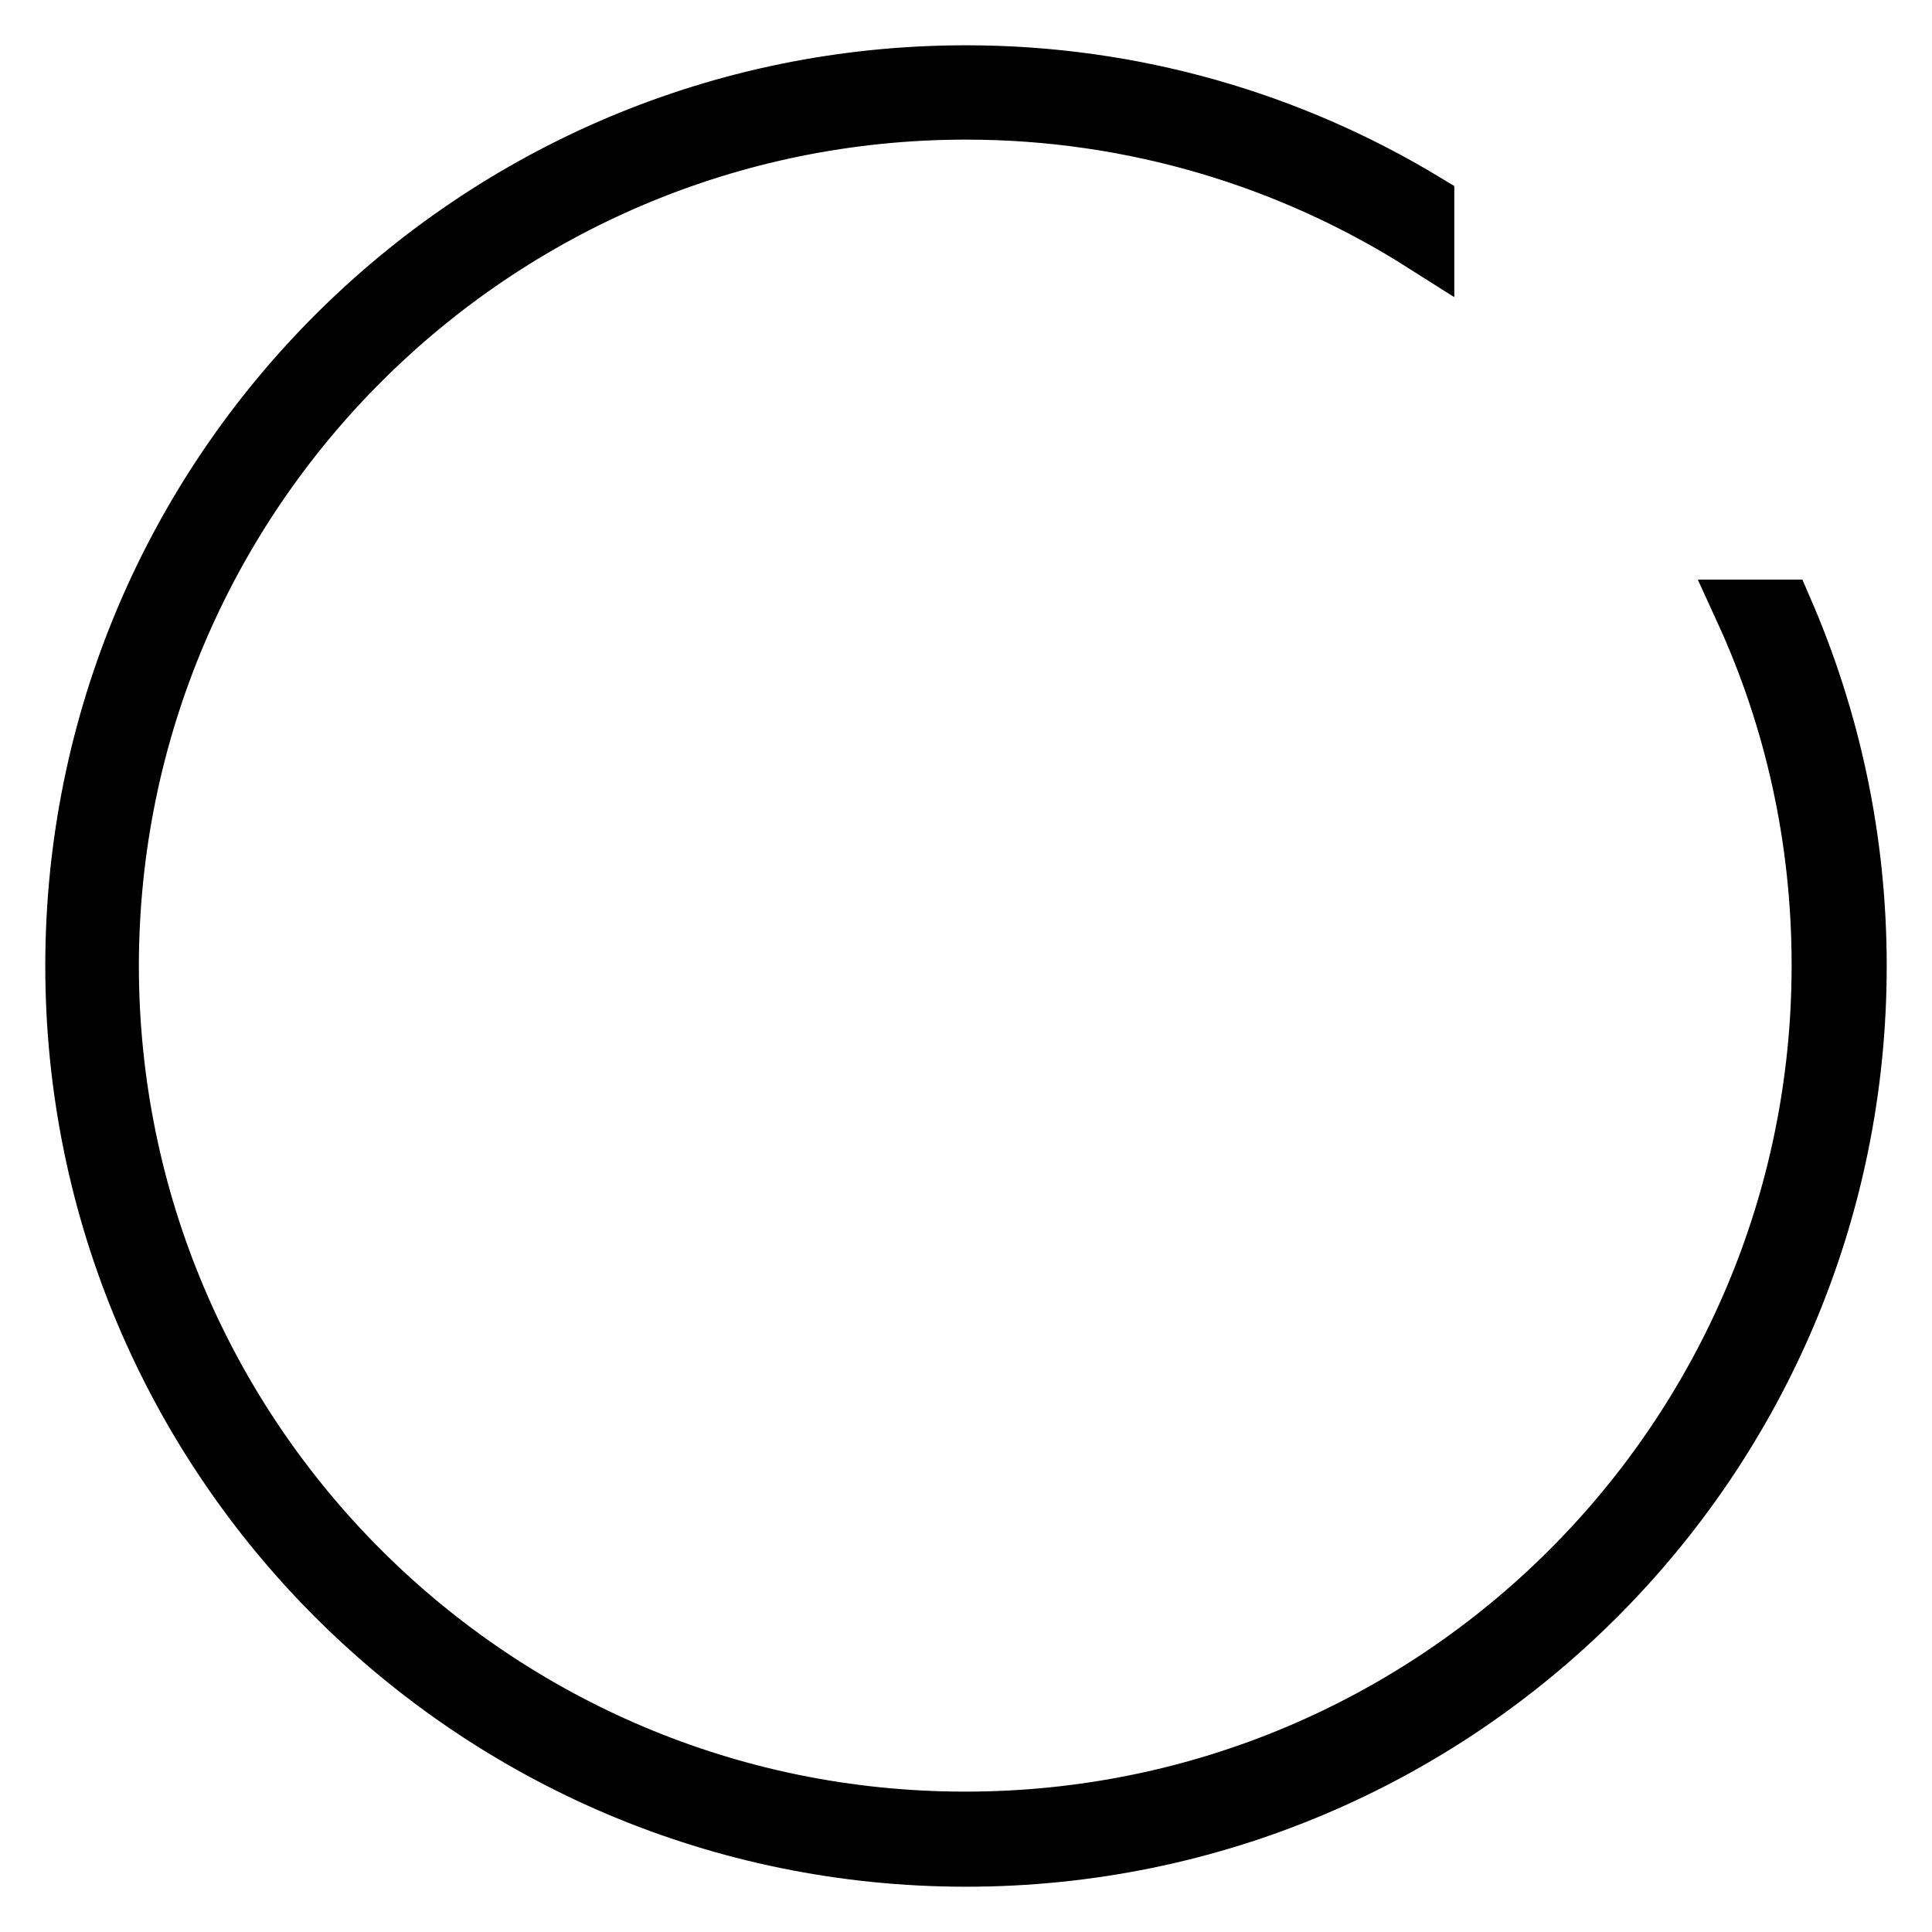 <?xml version="1.0" encoding="utf-8"?>
<!-- Svg Vector Icons : http://www.onlinewebfonts.com/icon -->
<!DOCTYPE svg PUBLIC "-//W3C//DTD SVG 1.1//EN" "http://www.w3.org/Graphics/SVG/1.1/DTD/svg11.dtd">
<svg version="1.1" xmlns="http://www.w3.org/2000/svg" xmlns:xlink="http://www.w3.org/1999/xlink" x="0px" y="0px" viewBox="0 0 256 256" enable-background="new 0 0 256 256" xml:space="preserve">
<g><g><path stroke-width="8" fill-opacity="0" stroke="#000000"  d="M231.2,80.8c6.6,14.4,10.2,30.3,10.2,47.1c0,62.7-50.8,113.5-113.5,113.5c-62.7,0-113.5-50.8-113.5-113.5C14.5,65.3,65.3,14.5,128,14.5c22.3,0,43.2,6.5,60.7,17.6v-5.2C171,16.2,150.2,10,128,10C62.8,10,10,62.9,10,128c0,65.1,52.8,118,118,118c65.2,0,118-52.8,118-118c0-16.8-3.5-32.7-9.8-47.2H231.2z"/></g></g>
</svg>